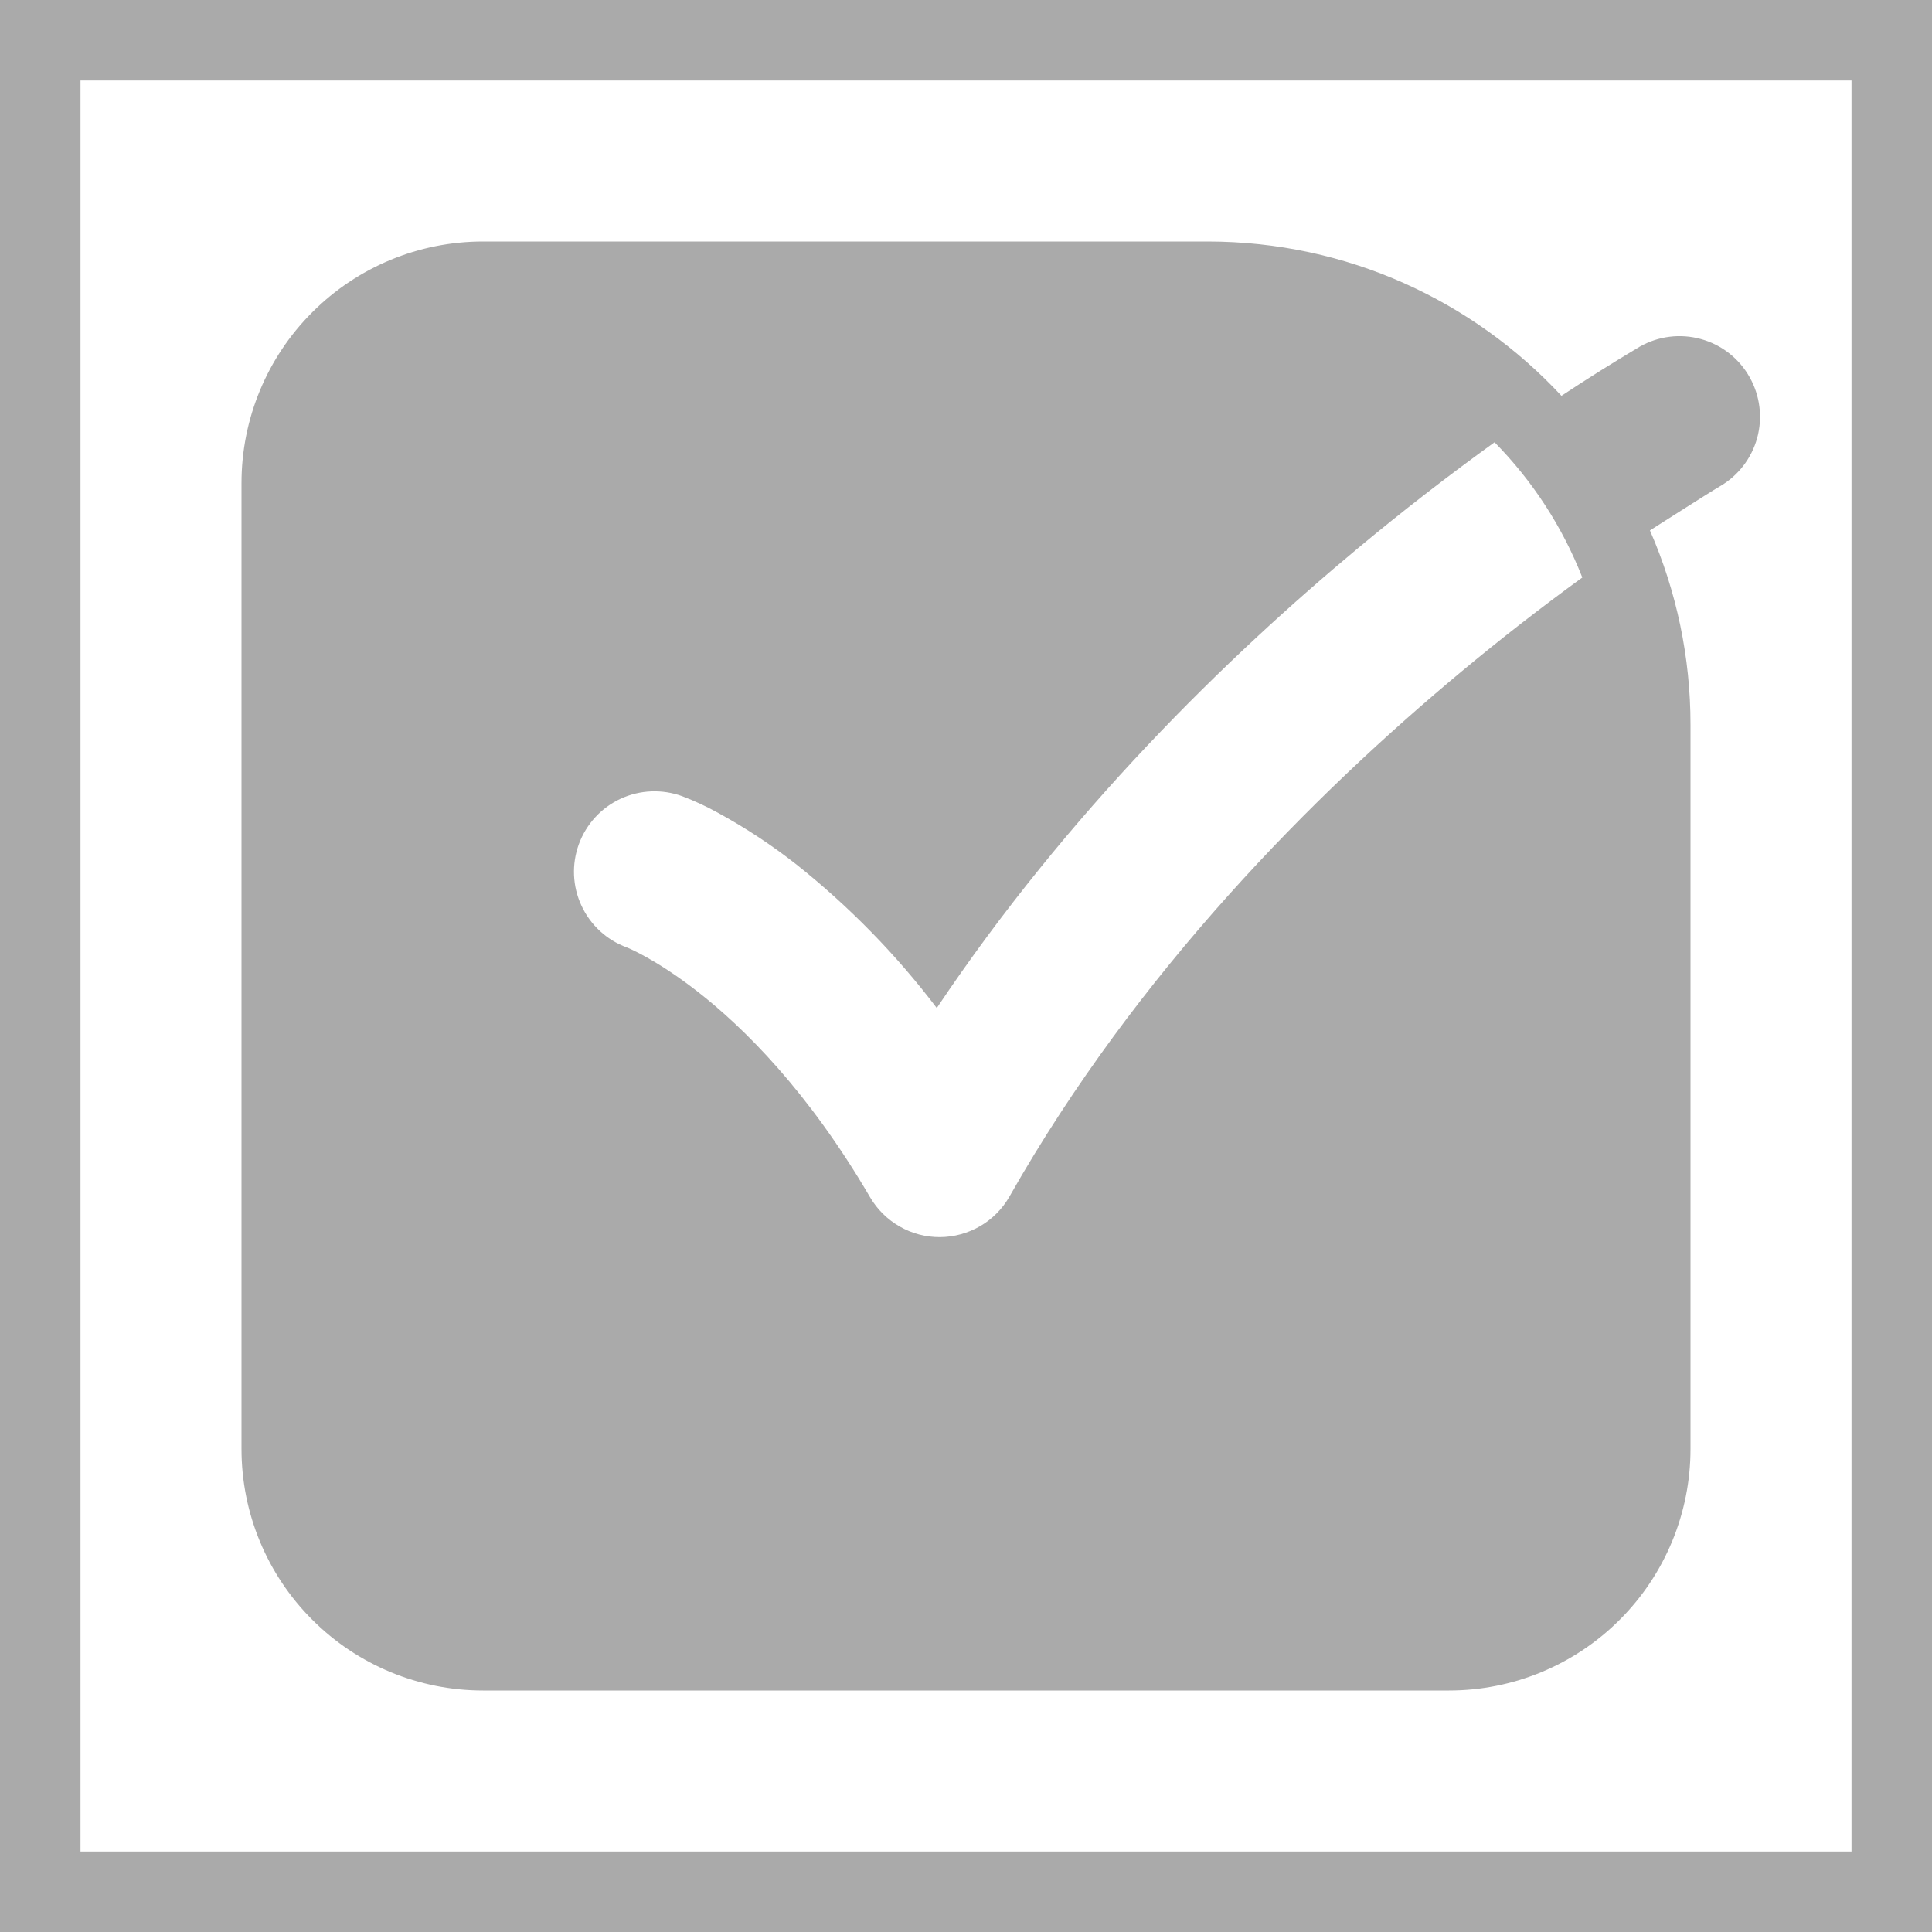 <svg width="24" height="24" viewBox="0 0 24 24" fill="none" xmlns="http://www.w3.org/2000/svg">
<g clip-path="url(#clip0_428_208)">
<path fill-rule="evenodd" clip-rule="evenodd" d="M3 6C3 5.204 3.316 4.441 3.879 3.879C4.441 3.316 5.204 3 6 3H15C16.737 3 18.301 3.738 19.397 4.917C19.716 4.706 20.041 4.502 20.37 4.306C20.601 4.175 20.874 4.141 21.13 4.212C21.385 4.282 21.603 4.452 21.733 4.683C21.864 4.913 21.898 5.187 21.828 5.442C21.757 5.698 21.588 5.915 21.357 6.046C21.252 6.106 20.481 6.599 20.496 6.589C20.829 7.349 21 8.17 21 9V18C21 18.796 20.684 19.559 20.121 20.121C19.559 20.684 18.796 21 18 21H6C5.204 21 4.441 20.684 3.879 20.121C3.316 19.559 3 18.796 3 18V6ZM19.656 7.174C19.41 6.546 19.039 5.975 18.566 5.494C17.988 5.911 17.424 6.348 16.876 6.804C15.234 8.17 13.262 10.094 11.637 12.522C11.132 11.856 10.545 11.257 9.891 10.737C9.587 10.499 9.265 10.286 8.926 10.101C8.781 10.02 8.63 9.95 8.475 9.891C8.226 9.8 7.951 9.811 7.71 9.922C7.469 10.034 7.283 10.236 7.191 10.486C7.1 10.735 7.111 11.01 7.223 11.25C7.334 11.491 7.537 11.678 7.786 11.769C7.811 11.779 8.156 11.921 8.662 12.315C9.24 12.765 10.038 13.554 10.808 14.872C10.897 15.024 11.024 15.149 11.176 15.236C11.329 15.324 11.502 15.369 11.677 15.368C11.853 15.367 12.025 15.319 12.177 15.231C12.329 15.142 12.454 15.015 12.541 14.862C14.125 12.07 16.328 9.862 18.155 8.342C18.642 7.936 19.143 7.547 19.656 7.174Z" fill="#AAAAAA"/>
</g>
<rect x="0.5" y="0.5" width="23" height="23" stroke="#AAAAAA"/>
<defs>
<clipPath id="clip0_428_208">
<rect width="24" height="24" fill="white"/>
</clipPath>
</defs>
</svg>
